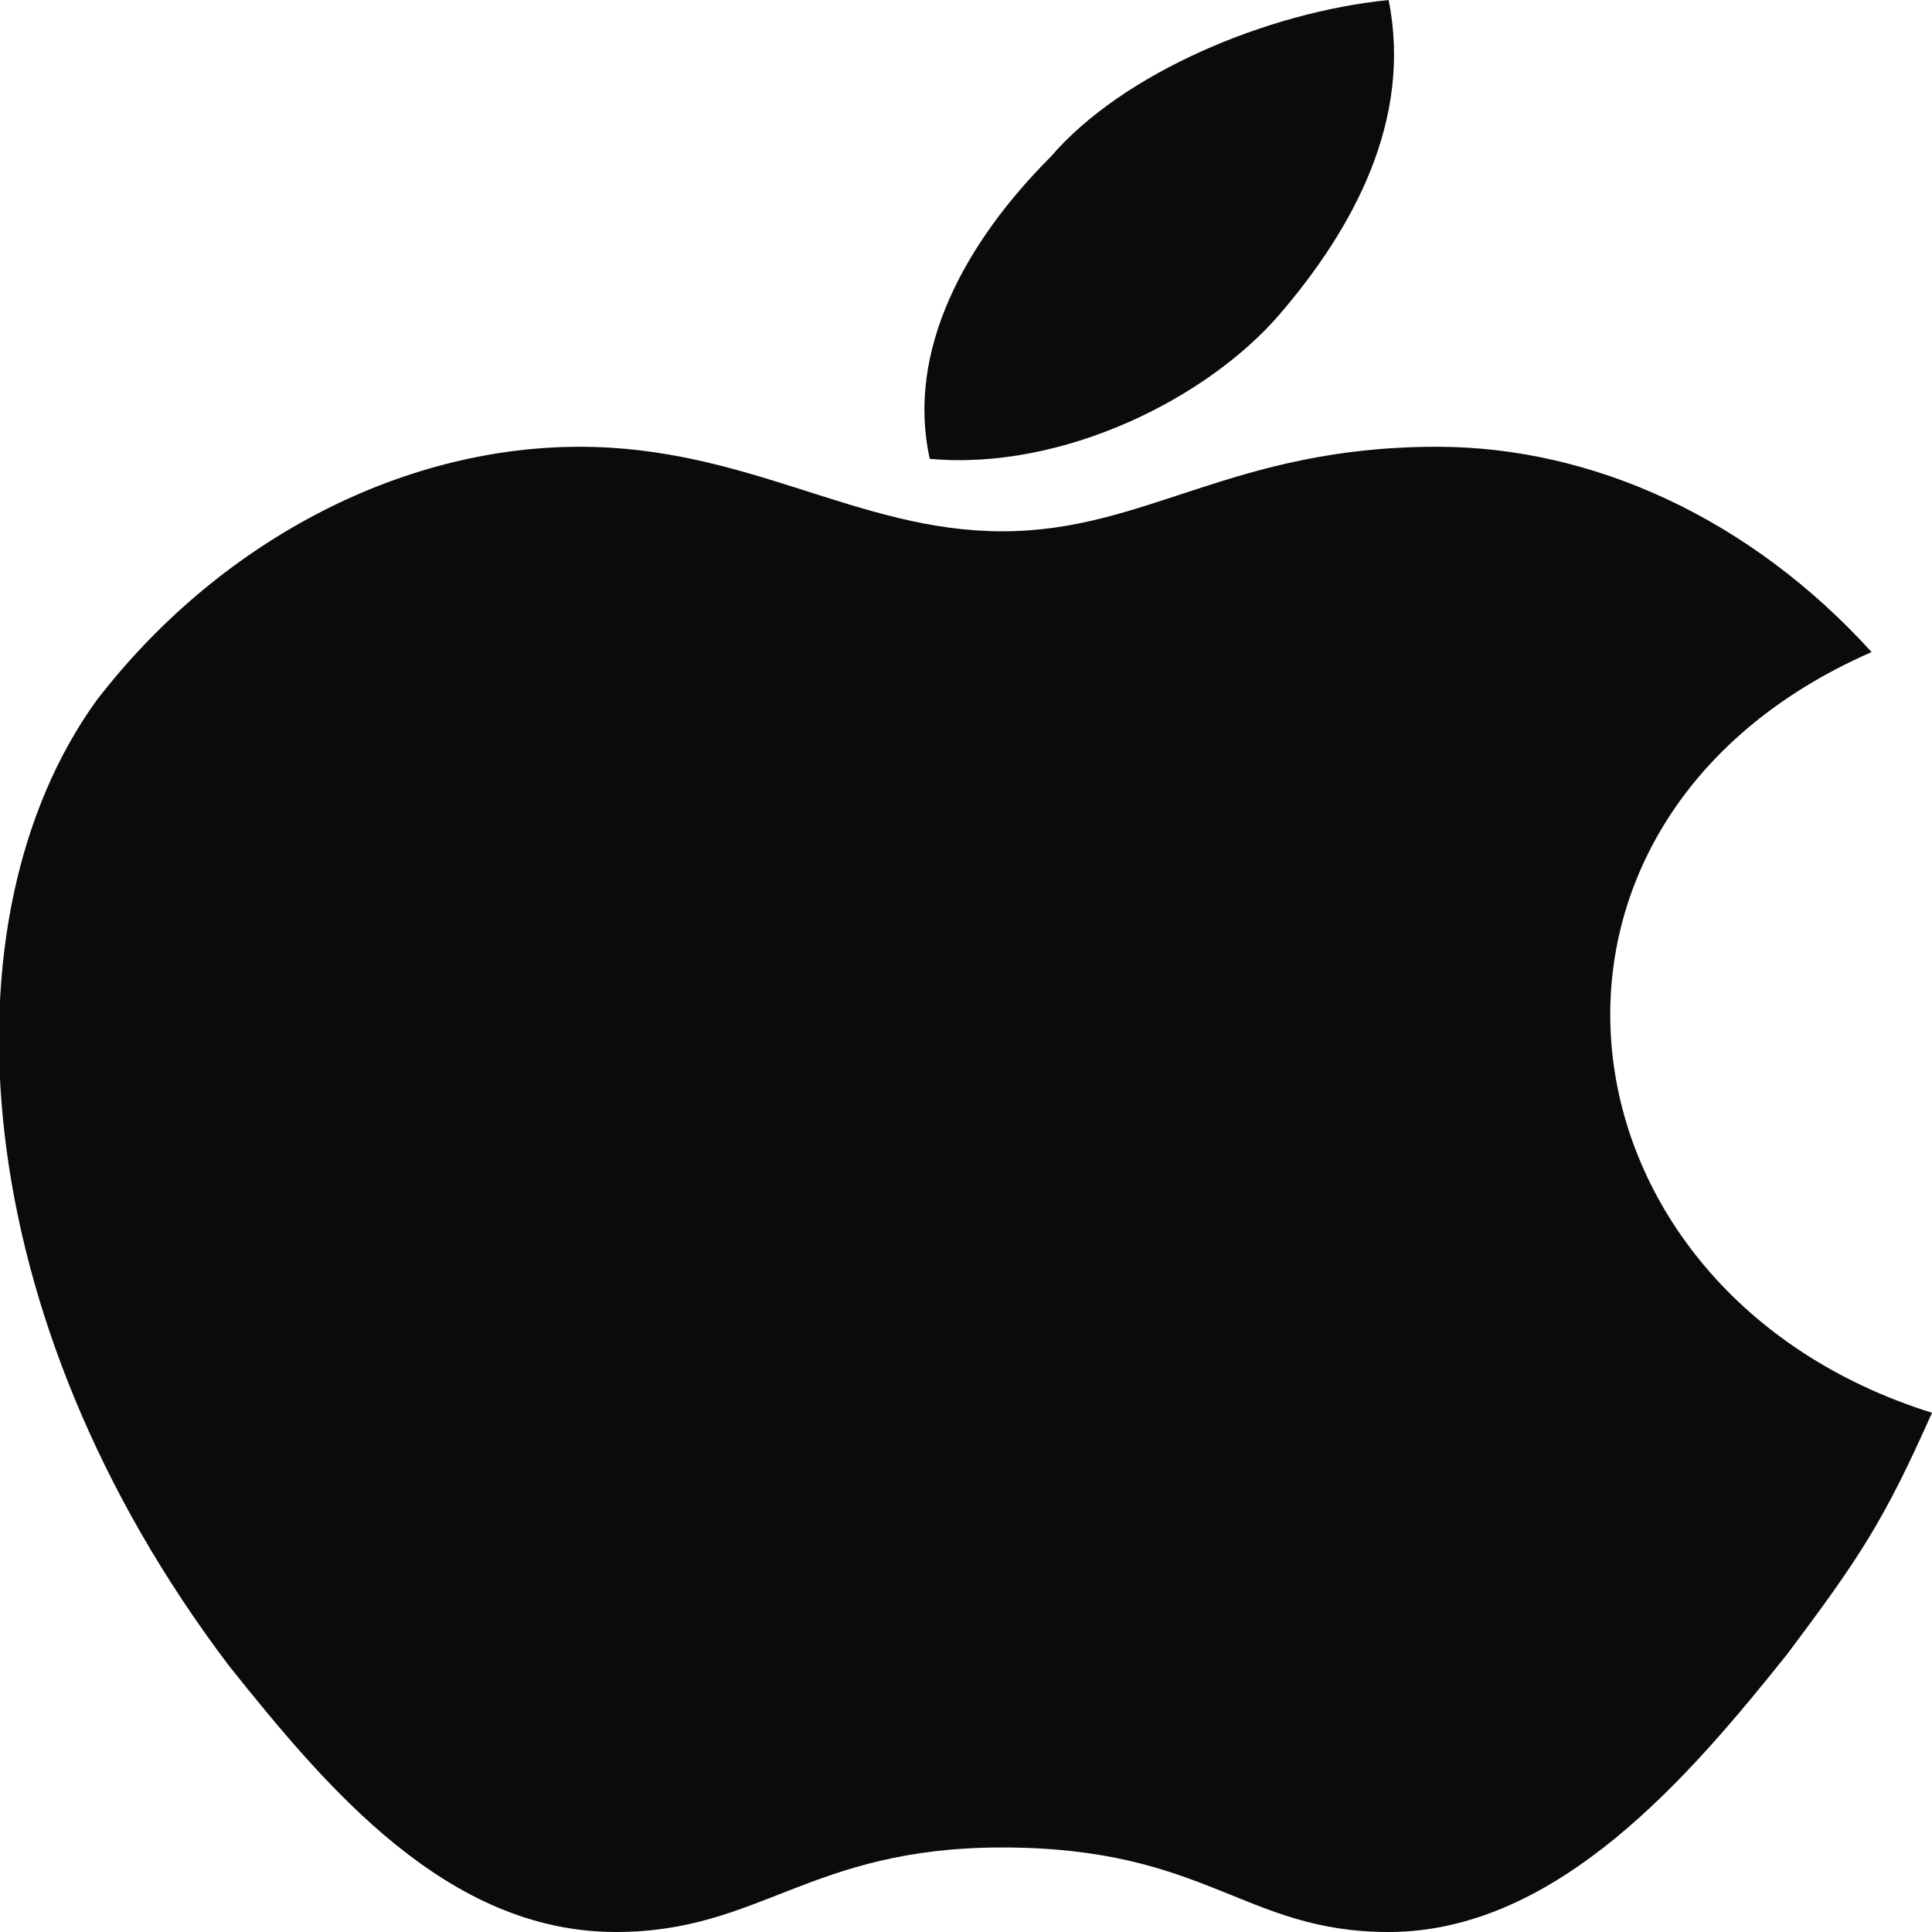 <svg version="1.2" xmlns="http://www.w3.org/2000/svg" viewBox="0 0 16 16" width="16" height="16">
	<title>782986361530103304 (1)-svg</title>
	<style>
		.s0 { fill: #0b0b0a } 
	</style>
	<g id="Page-1">
		<g id="Social-Icons---Isolated">
			<path id="Apple" fill-rule="evenodd" class="s0" d="m10.6 2.6c0.6-0.7 1.1-1.6 0.9-2.6-1 0.1-2.2 0.6-2.8 1.3-0.7 0.7-1.2 1.6-1 2.5 1.1 0.1 2.3-0.5 2.9-1.2zm4.9 2.8c-1-1.1-2.3-1.7-3.6-1.7-1.7 0-2.4 0.7-3.6 0.7-1.2 0-2.1-0.7-3.5-0.7-1.5 0-3 0.8-4 2.1-1.3 1.8-1.1 5.1 1.1 8 0.8 1 1.8 2.2 3.2 2.2 1.2 0 1.6-0.7 3.2-0.7 1.7 0 2 0.7 3.2 0.7 1.4 0 2.5-1.3 3.3-2.3 0.6-0.8 0.8-1.1 1.2-2-3.2-1-3.7-4.9-0.5-6.3z"/>
		</g>
	</g>
</svg>